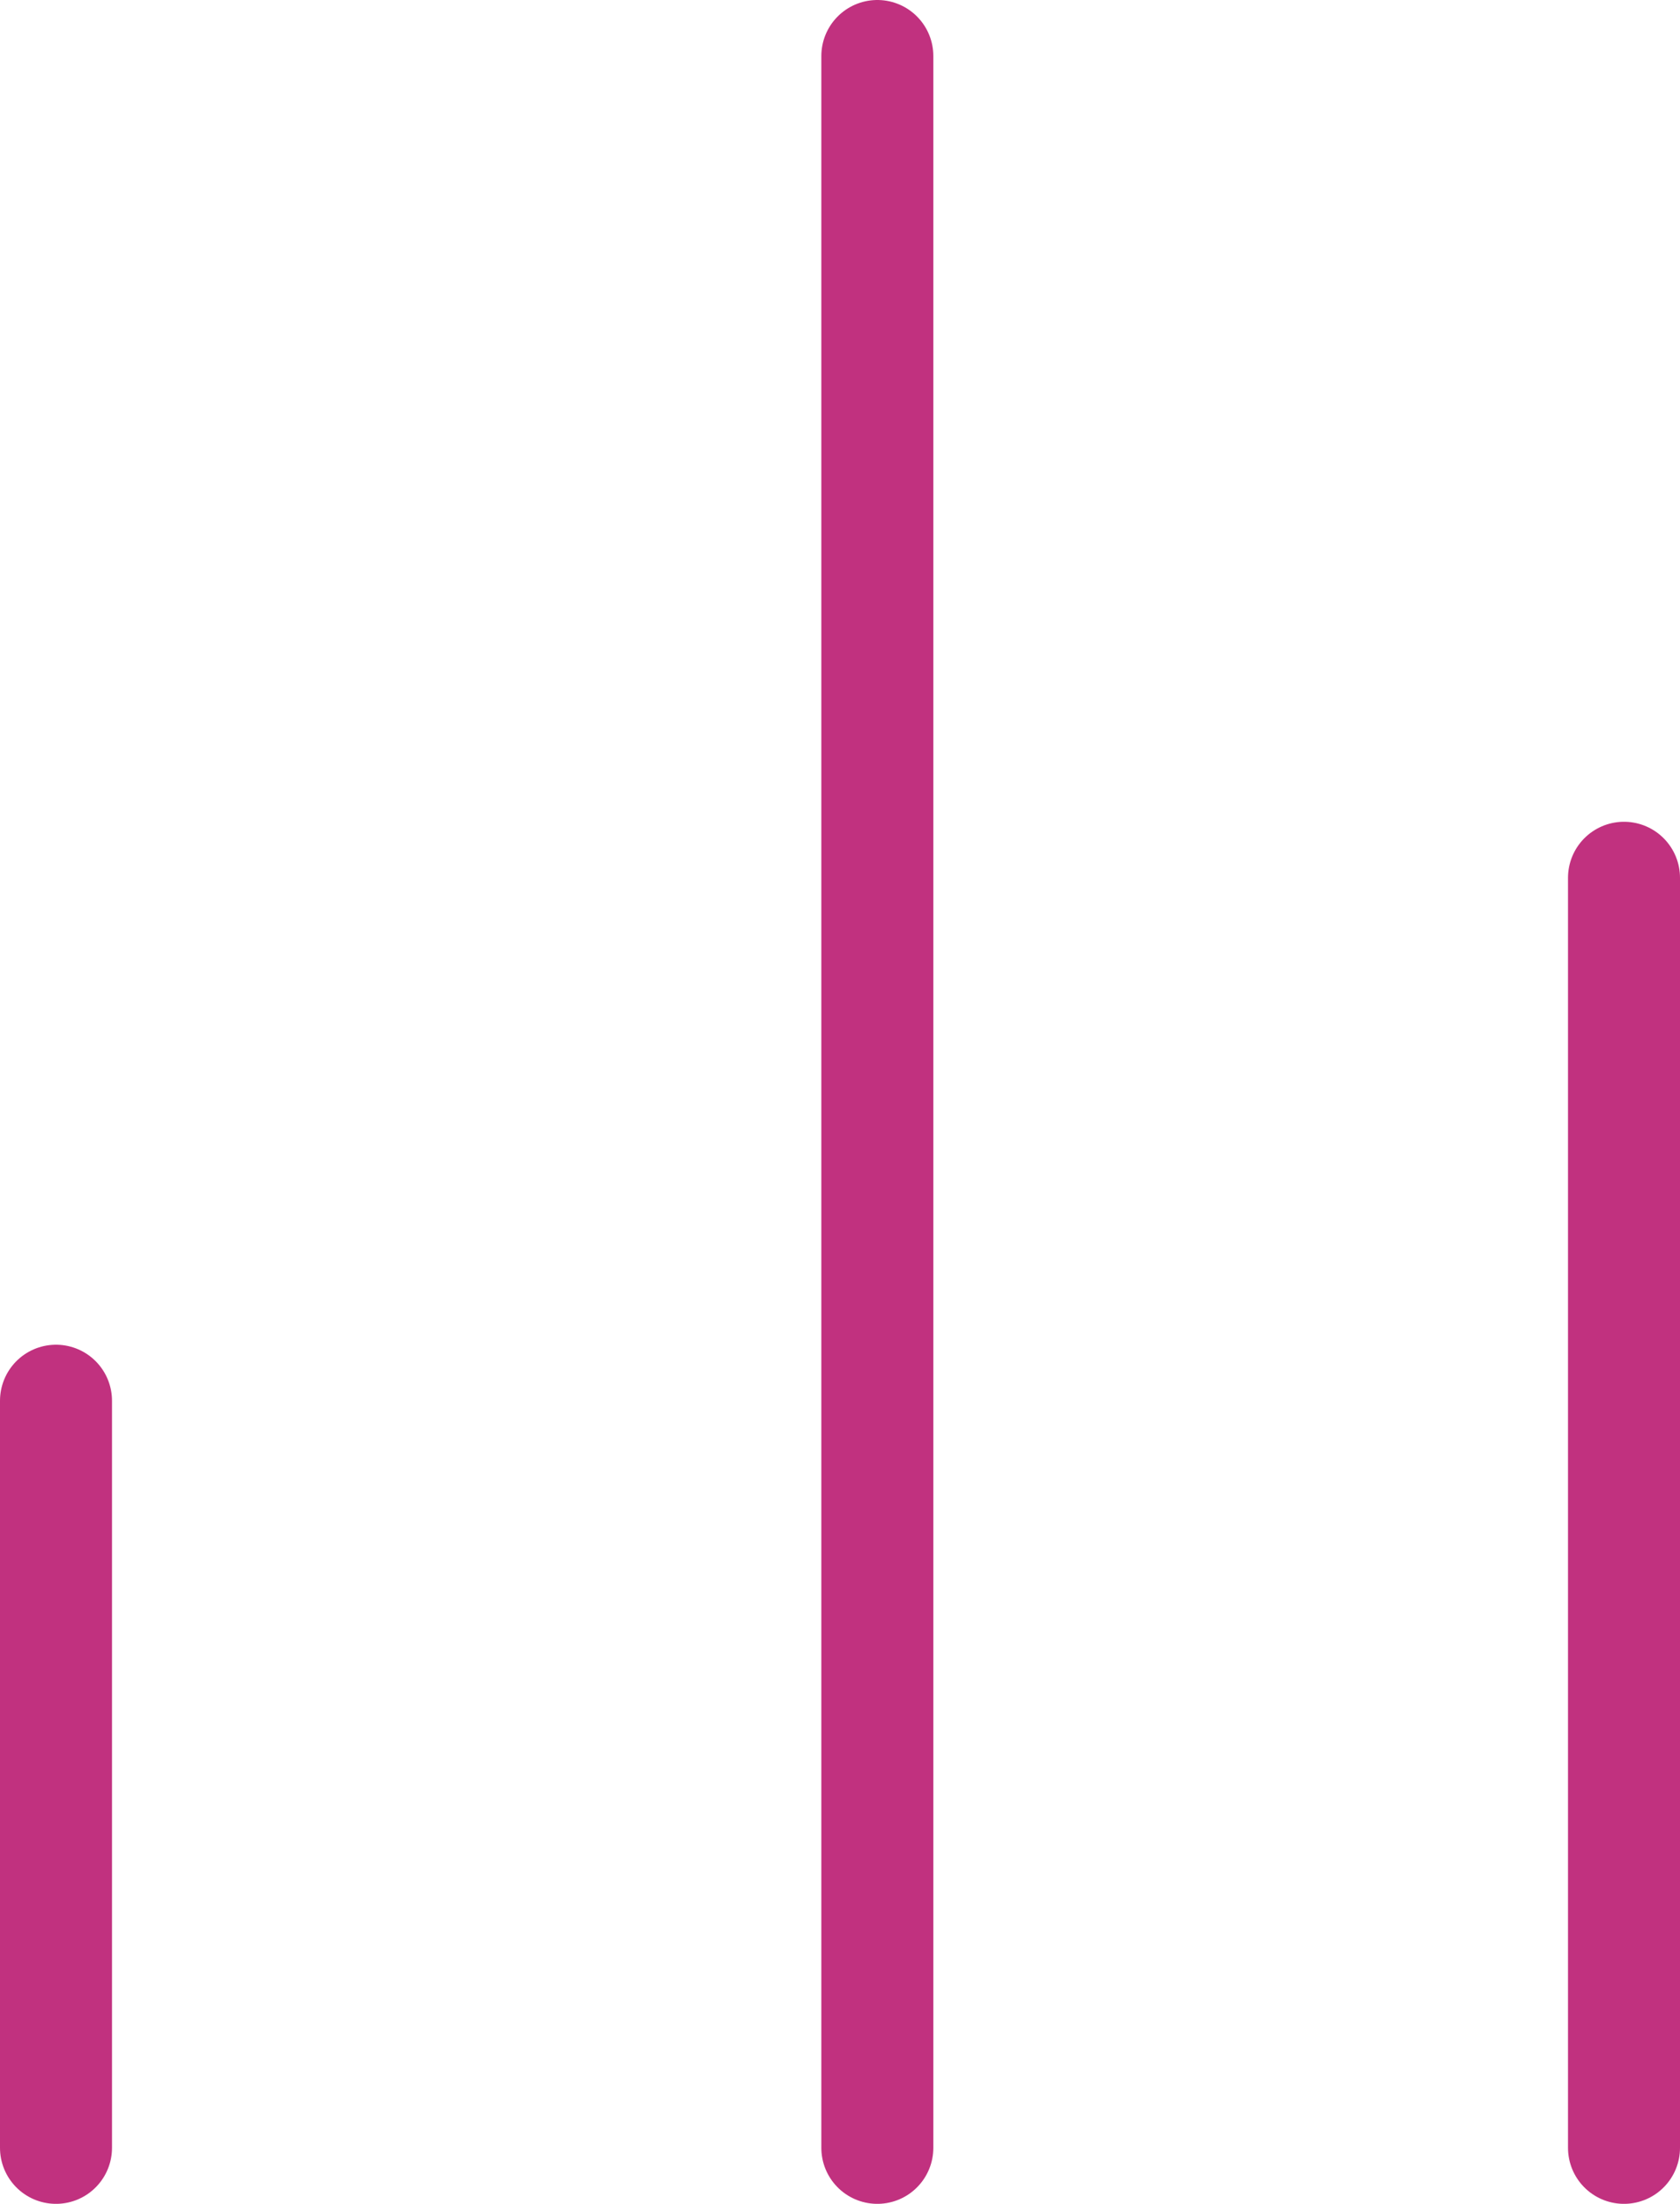 <svg xmlns="http://www.w3.org/2000/svg" width="22.5" height="29.5" viewBox="0 0 22.5 29.5">
  <g id="bar-chart-2" transform="translate(-5.25 -2.82)">
    <line id="Line_80" data-name="Line 80" y1="17" transform="translate(27 14.57)" fill="none" stroke="#c1317f" stroke-linecap="round" stroke-linejoin="round" stroke-width="1.5"/>
    <line id="Line_81" data-name="Line 81" y1="28" transform="translate(17 3.57)" fill="none" stroke="#c1317f" stroke-linecap="round" stroke-linejoin="round" stroke-width="1.5"/>
    <line id="Line_82" data-name="Line 82" y1="10" transform="translate(6 21.57)" fill="none" stroke="#c1317f" stroke-linecap="round" stroke-linejoin="round" stroke-width="1.5"/>
  </g>
</svg>
